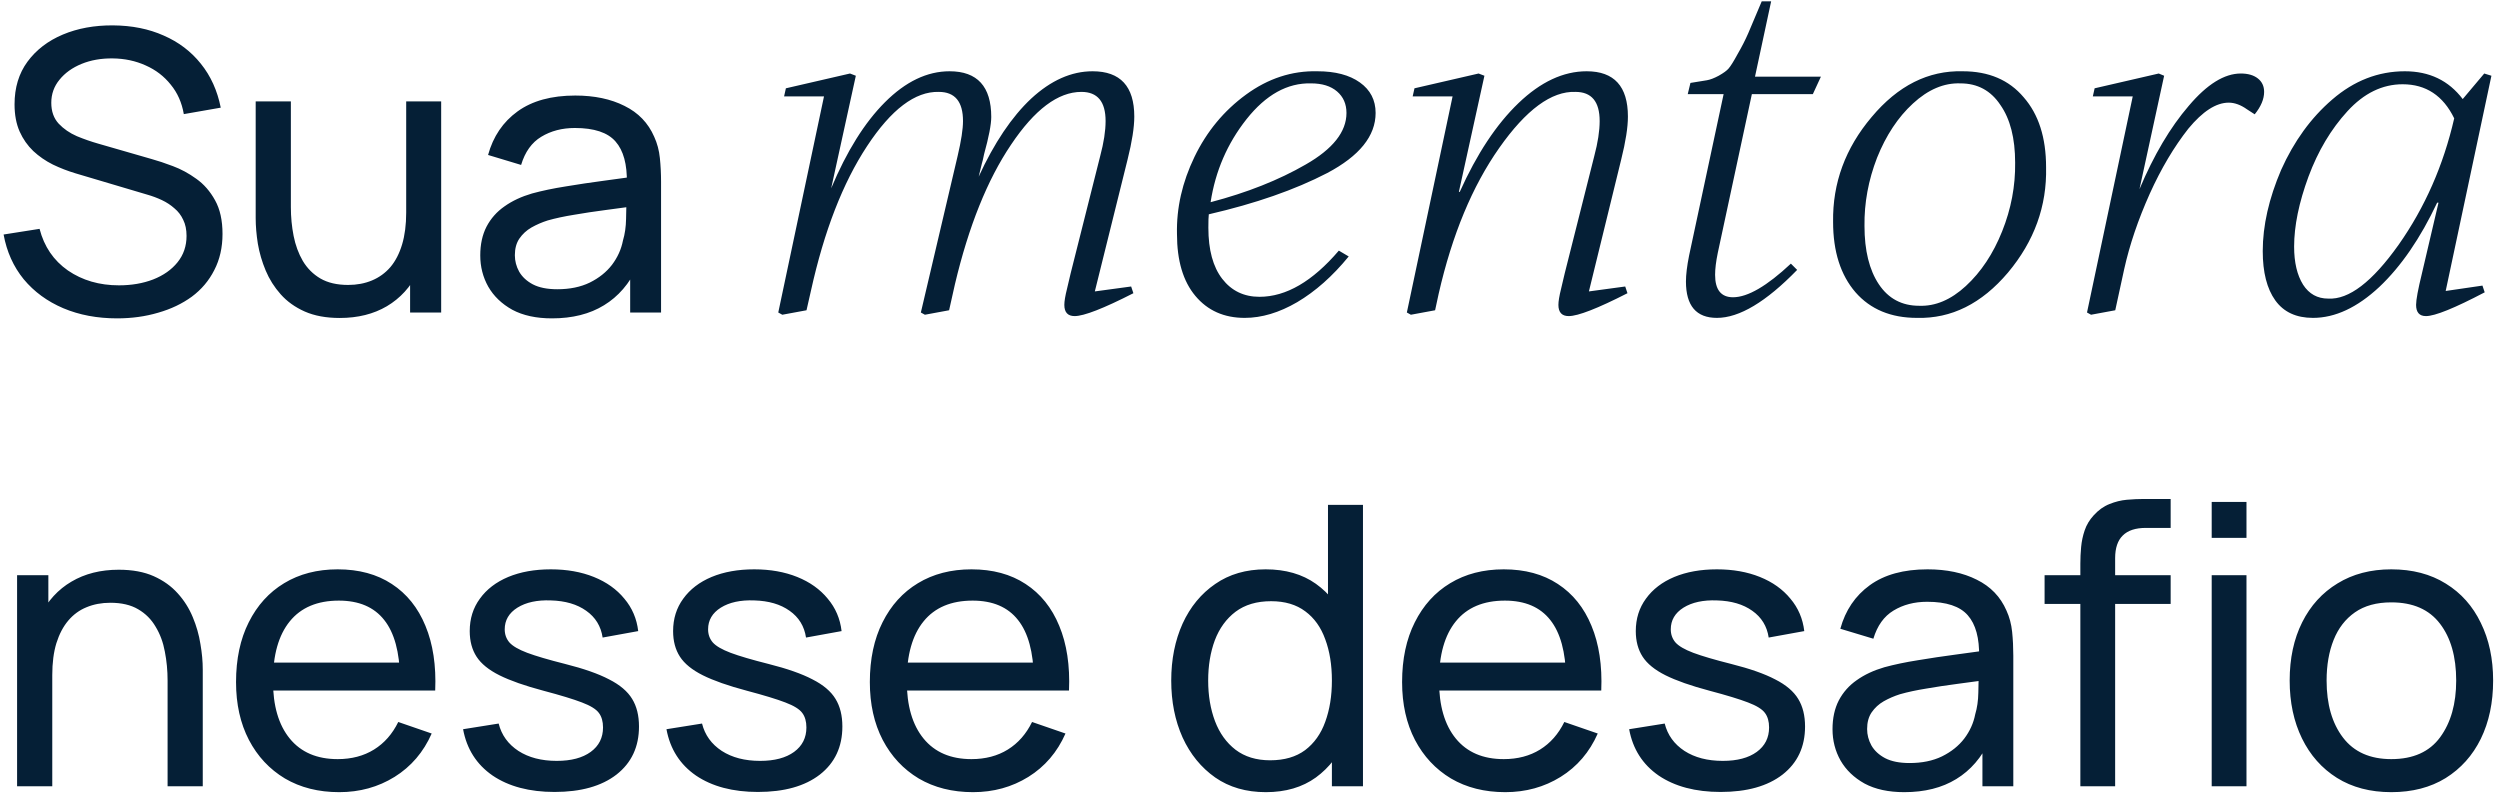 <svg xmlns="http://www.w3.org/2000/svg" width="248" height="79" viewBox="0 0 248 79" fill="none"><path d="M11.622 31.582C9.645 31.582 7.861 31.246 6.271 30.573C4.694 29.901 3.388 28.945 2.354 27.704C1.333 26.45 0.667 24.97 0.357 23.264L3.925 22.702C4.377 24.459 5.314 25.836 6.736 26.831C8.171 27.814 9.858 28.305 11.797 28.305C13.05 28.305 14.181 28.111 15.19 27.723C16.211 27.323 17.019 26.754 17.613 26.017C18.208 25.28 18.505 24.408 18.505 23.4C18.505 22.779 18.395 22.249 18.176 21.81C17.969 21.357 17.678 20.976 17.303 20.666C16.941 20.343 16.528 20.071 16.062 19.851C15.597 19.632 15.112 19.451 14.608 19.308L7.492 17.195C6.717 16.962 5.967 16.672 5.243 16.323C4.519 15.961 3.873 15.515 3.304 14.985C2.736 14.442 2.283 13.796 1.947 13.046C1.611 12.283 1.443 11.385 1.443 10.351C1.443 8.696 1.87 7.287 2.723 6.124C3.589 4.948 4.758 4.049 6.232 3.429C7.706 2.809 9.367 2.505 11.215 2.518C13.089 2.531 14.763 2.867 16.237 3.526C17.723 4.172 18.951 5.103 19.921 6.318C20.903 7.533 21.562 8.987 21.898 10.68L18.234 11.32C18.04 10.183 17.607 9.207 16.935 8.393C16.276 7.565 15.448 6.932 14.453 6.492C13.458 6.04 12.365 5.807 11.176 5.794C10.039 5.782 9.011 5.962 8.093 6.337C7.176 6.712 6.445 7.236 5.902 7.908C5.36 8.567 5.088 9.33 5.088 10.196C5.088 11.049 5.334 11.74 5.825 12.27C6.316 12.787 6.917 13.201 7.628 13.511C8.352 13.809 9.056 14.054 9.741 14.248L15.054 15.78C15.662 15.948 16.36 16.18 17.148 16.478C17.949 16.775 18.725 17.195 19.475 17.738C20.224 18.268 20.845 18.979 21.336 19.871C21.827 20.75 22.073 21.861 22.073 23.206C22.073 24.55 21.801 25.746 21.258 26.793C20.729 27.84 19.985 28.719 19.029 29.43C18.072 30.128 16.961 30.657 15.694 31.019C14.427 31.394 13.07 31.582 11.622 31.582ZM33.702 31.543C32.357 31.543 31.2 31.33 30.231 30.903C29.274 30.477 28.48 29.908 27.846 29.197C27.213 28.486 26.715 27.697 26.353 26.831C25.991 25.965 25.733 25.08 25.578 24.175C25.435 23.27 25.364 22.424 25.364 21.635V10.06H28.854V20.549C28.854 21.532 28.945 22.482 29.126 23.4C29.307 24.317 29.61 25.145 30.037 25.881C30.477 26.618 31.058 27.2 31.782 27.626C32.519 28.053 33.437 28.266 34.535 28.266C35.401 28.266 36.19 28.117 36.901 27.82C37.612 27.523 38.219 27.083 38.723 26.502C39.227 25.907 39.615 25.157 39.887 24.253C40.158 23.348 40.294 22.294 40.294 21.092L42.562 21.79C42.562 23.807 42.194 25.545 41.457 27.006C40.733 28.466 39.706 29.591 38.374 30.38C37.056 31.155 35.498 31.543 33.702 31.543ZM40.682 31V25.397H40.294V10.06H43.764V31H40.682ZM54.758 31.582C53.194 31.582 51.882 31.297 50.822 30.729C49.775 30.147 48.98 29.384 48.437 28.441C47.907 27.497 47.642 26.463 47.642 25.338C47.642 24.24 47.849 23.29 48.262 22.488C48.689 21.674 49.283 21.002 50.046 20.472C50.809 19.929 51.72 19.502 52.78 19.192C53.775 18.921 54.887 18.688 56.115 18.494C57.356 18.287 58.609 18.1 59.876 17.932C61.143 17.764 62.326 17.602 63.424 17.447L62.184 18.165C62.222 16.303 61.847 14.927 61.059 14.035C60.283 13.143 58.939 12.697 57.026 12.697C55.759 12.697 54.648 12.988 53.691 13.569C52.748 14.138 52.082 15.069 51.694 16.361L48.417 15.373C48.922 13.537 49.898 12.096 51.345 11.049C52.793 10.002 54.699 9.478 57.065 9.478C58.965 9.478 60.594 9.821 61.951 10.506C63.321 11.178 64.303 12.199 64.898 13.569C65.195 14.216 65.383 14.92 65.46 15.683C65.538 16.433 65.577 17.221 65.577 18.048V31H62.513V25.978L63.23 26.444C62.442 28.137 61.337 29.417 59.915 30.283C58.506 31.149 56.787 31.582 54.758 31.582ZM55.281 28.693C56.522 28.693 57.595 28.473 58.5 28.034C59.417 27.581 60.154 26.993 60.71 26.269C61.266 25.532 61.628 24.731 61.796 23.865C61.99 23.219 62.093 22.501 62.106 21.713C62.132 20.911 62.145 20.297 62.145 19.871L63.347 20.394C62.222 20.549 61.117 20.698 60.031 20.84C58.946 20.982 57.918 21.137 56.949 21.306C55.979 21.461 55.107 21.648 54.331 21.868C53.762 22.049 53.226 22.282 52.722 22.566C52.231 22.85 51.83 23.219 51.52 23.671C51.222 24.11 51.074 24.66 51.074 25.319C51.074 25.888 51.216 26.431 51.5 26.948C51.798 27.465 52.25 27.885 52.858 28.208C53.478 28.531 54.286 28.693 55.281 28.693ZM108.607 28.909L112.21 28.42L112.432 29.087C109.467 30.6 107.525 31.356 106.605 31.356C105.923 31.356 105.582 30.985 105.582 30.244C105.582 29.888 105.671 29.354 105.849 28.642C106.057 27.783 106.175 27.279 106.205 27.13L109.141 15.476C109.497 14.142 109.675 12.985 109.675 12.007C109.675 10.079 108.874 9.116 107.273 9.116C104.96 9.116 102.632 10.865 100.289 14.364C97.947 17.834 96.093 22.445 94.729 28.198L94.151 30.778L91.749 31.222L91.349 31L94.996 15.476C95.352 13.964 95.53 12.807 95.53 12.007C95.53 10.079 94.729 9.116 93.128 9.116C90.785 9.056 88.413 10.85 86.011 14.498C83.609 18.145 81.756 22.919 80.451 28.82L80.006 30.778L77.604 31.222L77.204 31L81.741 9.56H77.782L77.96 8.76L84.321 7.292L84.899 7.514L82.453 18.679C83.995 15.002 85.774 12.155 87.79 10.139C89.836 8.093 91.971 7.07 94.195 7.07C96.953 7.07 98.332 8.582 98.332 11.607C98.332 12.348 98.095 13.579 97.62 15.298C97.531 15.743 97.457 16.055 97.398 16.233L97.087 17.522C98.629 14.172 100.363 11.592 102.291 9.783C104.248 7.974 106.279 7.07 108.385 7.07C111.142 7.07 112.521 8.567 112.521 11.562C112.521 12.63 112.299 14.053 111.854 15.832L108.607 28.909ZM119.914 21.259C119.884 21.466 119.87 21.911 119.87 22.593C119.87 24.788 120.329 26.478 121.248 27.664C122.168 28.85 123.398 29.443 124.94 29.443C127.579 29.443 130.204 27.916 132.813 24.862L133.792 25.44C132.191 27.397 130.486 28.909 128.677 29.977C126.897 31.015 125.163 31.534 123.472 31.534C121.426 31.534 119.795 30.807 118.58 29.354C117.364 27.901 116.756 25.855 116.756 23.216C116.697 20.636 117.275 18.086 118.491 15.565C119.706 13.045 121.412 10.984 123.606 9.383C125.8 7.781 128.158 7.01 130.678 7.07C132.458 7.07 133.866 7.44 134.904 8.182C135.942 8.923 136.461 9.931 136.461 11.206C136.461 13.489 134.859 15.476 131.657 17.167C128.454 18.827 124.54 20.191 119.914 21.259ZM120.092 20.058C123.71 19.109 126.853 17.863 129.522 16.322C132.22 14.78 133.57 13.074 133.57 11.206C133.57 10.317 133.258 9.605 132.635 9.071C132.013 8.537 131.153 8.271 130.056 8.271C127.713 8.211 125.578 9.397 123.65 11.829C121.753 14.231 120.566 16.974 120.092 20.058ZM157.619 28.909L161.222 28.42L161.444 29.087C158.479 30.6 156.536 31.356 155.617 31.356C154.935 31.356 154.594 30.985 154.594 30.244C154.594 29.888 154.683 29.354 154.861 28.642C155.069 27.783 155.187 27.279 155.217 27.13L158.153 15.476C158.508 14.142 158.686 12.985 158.686 12.007C158.686 10.079 157.886 9.116 156.284 9.116C153.912 9.027 151.392 10.88 148.723 14.676C146.054 18.471 144.052 23.29 142.718 29.132L142.362 30.778L139.96 31.222L139.56 31L144.097 9.56H140.138L140.316 8.76L146.677 7.292L147.255 7.514L144.72 19.035H144.808C146.499 15.269 148.441 12.333 150.635 10.228C152.83 8.122 155.083 7.07 157.396 7.07C160.125 7.07 161.489 8.567 161.489 11.562C161.489 12.63 161.266 14.053 160.821 15.832L157.619 28.909ZM173.785 9.338L170.404 25.084C170.227 25.944 170.138 26.671 170.138 27.264C170.138 28.746 170.731 29.488 171.917 29.488C173.37 29.488 175.283 28.376 177.655 26.152L178.278 26.774C175.194 29.947 172.54 31.534 170.316 31.534C168.269 31.534 167.246 30.333 167.246 27.931C167.246 27.249 167.35 26.389 167.558 25.351L170.983 9.338H167.424L167.691 8.226C168.462 8.107 169.011 8.018 169.337 7.959C169.663 7.9 170.049 7.752 170.493 7.514C170.968 7.247 171.294 7.01 171.472 6.803C171.68 6.565 171.976 6.091 172.362 5.379C172.777 4.668 173.133 3.971 173.429 3.289C173.726 2.607 174.171 1.554 174.764 0.131H175.698L174.096 7.603H180.635L179.834 9.338H173.785ZM181.843 22.015C181.784 18.16 183.059 14.691 185.669 11.607C188.278 8.493 191.288 6.981 194.698 7.07C197.278 7.07 199.294 7.929 200.747 9.649C202.23 11.34 202.971 13.653 202.971 16.588C203.06 20.443 201.8 23.928 199.191 27.041C196.581 30.125 193.571 31.623 190.161 31.534C187.581 31.534 185.55 30.689 184.067 28.998C182.585 27.279 181.843 24.951 181.843 22.015ZM199.902 16.143C199.902 13.712 199.413 11.799 198.434 10.406C197.486 8.982 196.166 8.271 194.476 8.271C192.845 8.211 191.273 8.878 189.761 10.272C188.278 11.636 187.092 13.43 186.202 15.654C185.342 17.878 184.927 20.132 184.957 22.415C184.957 24.847 185.431 26.774 186.38 28.198C187.329 29.621 188.664 30.333 190.384 30.333C191.985 30.392 193.527 29.74 195.009 28.376C196.522 26.982 197.723 25.173 198.612 22.949C199.502 20.725 199.932 18.456 199.902 16.143ZM224.601 9.116C224.601 9.827 224.289 10.569 223.667 11.34L222.91 10.85C222.288 10.406 221.68 10.183 221.087 10.183C219.841 10.183 218.507 11.043 217.084 12.763C215.66 14.572 214.385 16.722 213.258 19.213C212.102 21.793 211.257 24.284 210.723 26.685L209.833 30.778L207.431 31.222L207.031 31L211.568 9.56H207.609L207.787 8.76L214.148 7.292L214.682 7.514L212.235 18.768C213.659 15.387 215.29 12.63 217.128 10.495C218.937 8.359 220.657 7.292 222.288 7.292C222.999 7.292 223.563 7.455 223.978 7.781C224.393 8.107 224.601 8.552 224.601 9.116ZM242.612 28.865L246.259 28.331L246.482 28.998C243.487 30.57 241.544 31.356 240.655 31.356C240.002 31.356 239.676 30.985 239.676 30.244C239.676 29.74 239.869 28.702 240.254 27.13L241.9 20.102H241.767C240.106 23.631 238.193 26.419 236.029 28.465C233.834 30.511 231.64 31.534 229.446 31.534C227.785 31.534 226.54 30.956 225.709 29.799C224.879 28.642 224.464 27.012 224.464 24.906C224.464 22.386 225.072 19.702 226.288 16.855C227.563 14.008 229.253 11.681 231.358 9.872C233.523 8.004 235.925 7.07 238.564 7.07C240.996 7.07 242.908 7.989 244.302 9.827L246.437 7.292L247.149 7.514L242.612 28.865ZM243.457 11.74C242.36 9.486 240.655 8.359 238.342 8.359C236.325 8.359 234.502 9.249 232.871 11.028C231.24 12.807 229.95 14.972 229.001 17.522C228.052 20.102 227.577 22.415 227.577 24.461C227.577 26.033 227.874 27.293 228.467 28.242C229.06 29.162 229.89 29.621 230.958 29.621C233.004 29.74 235.332 27.96 237.941 24.284C240.551 20.577 242.389 16.396 243.457 11.74ZM16.625 78V67.511C16.625 66.515 16.534 65.559 16.353 64.641C16.185 63.723 15.881 62.903 15.442 62.179C15.015 61.442 14.434 60.86 13.697 60.434C12.973 60.007 12.055 59.794 10.944 59.794C10.078 59.794 9.289 59.943 8.578 60.24C7.88 60.524 7.279 60.964 6.775 61.558C6.271 62.153 5.877 62.903 5.592 63.807C5.321 64.699 5.185 65.753 5.185 66.968L2.917 66.27C2.917 64.24 3.278 62.502 4.002 61.054C4.739 59.593 5.767 58.475 7.085 57.7C8.417 56.911 9.981 56.517 11.777 56.517C13.134 56.517 14.291 56.73 15.248 57.157C16.204 57.584 16.999 58.152 17.633 58.863C18.266 59.561 18.764 60.35 19.126 61.229C19.488 62.095 19.74 62.98 19.882 63.885C20.037 64.777 20.114 65.623 20.114 66.425V78H16.625ZM1.695 78V57.06H4.797V62.663H5.185V78H1.695ZM33.652 78.582C31.597 78.582 29.8 78.129 28.262 77.224C26.737 76.307 25.548 75.034 24.695 73.405C23.841 71.763 23.415 69.85 23.415 67.666C23.415 65.378 23.835 63.4 24.675 61.733C25.515 60.052 26.685 58.76 28.184 57.855C29.697 56.937 31.468 56.478 33.497 56.478C35.604 56.478 37.394 56.963 38.868 57.932C40.354 58.902 41.466 60.285 42.203 62.082C42.952 63.878 43.276 66.018 43.172 68.499H39.682V67.259C39.643 64.686 39.12 62.767 38.112 61.5C37.103 60.22 35.604 59.581 33.613 59.581C31.481 59.581 29.858 60.266 28.747 61.636C27.635 63.006 27.079 64.971 27.079 67.53C27.079 69.999 27.635 71.912 28.747 73.269C29.858 74.626 31.442 75.305 33.497 75.305C34.88 75.305 36.082 74.988 37.103 74.355C38.125 73.722 38.926 72.81 39.508 71.621L42.823 72.765C42.009 74.613 40.781 76.048 39.139 77.069C37.511 78.078 35.682 78.582 33.652 78.582ZM25.916 68.499V65.727H41.388V68.499H25.916ZM55.012 78.562C52.517 78.562 50.468 78.019 48.865 76.934C47.276 75.835 46.3 74.303 45.938 72.338L49.467 71.776C49.751 72.914 50.404 73.819 51.425 74.491C52.446 75.15 53.713 75.479 55.225 75.479C56.66 75.479 57.784 75.182 58.599 74.588C59.413 73.993 59.82 73.185 59.82 72.164C59.82 71.569 59.684 71.091 59.413 70.729C59.142 70.354 58.579 70.005 57.726 69.682C56.886 69.359 55.613 68.971 53.907 68.519C52.058 68.028 50.604 67.517 49.544 66.987C48.484 66.457 47.728 65.843 47.276 65.145C46.823 64.447 46.597 63.6 46.597 62.605C46.597 61.377 46.933 60.304 47.605 59.387C48.277 58.456 49.215 57.739 50.417 57.234C51.632 56.73 53.041 56.478 54.643 56.478C56.233 56.478 57.655 56.73 58.909 57.234C60.163 57.739 61.171 58.456 61.934 59.387C62.709 60.304 63.168 61.377 63.31 62.605L59.781 63.245C59.613 62.12 59.071 61.235 58.153 60.589C57.248 59.943 56.078 59.6 54.643 59.561C53.286 59.51 52.181 59.749 51.328 60.279C50.488 60.809 50.068 61.526 50.068 62.431C50.068 62.935 50.223 63.368 50.533 63.73C50.856 64.092 51.444 64.434 52.297 64.757C53.163 65.081 54.417 65.449 56.059 65.863C57.907 66.328 59.361 66.838 60.421 67.394C61.494 67.937 62.257 68.584 62.709 69.333C63.162 70.07 63.388 70.981 63.388 72.067C63.388 74.083 62.645 75.673 61.158 76.837C59.672 77.987 57.623 78.562 55.012 78.562ZM75.187 78.562C72.692 78.562 70.643 78.019 69.04 76.934C67.451 75.835 66.475 74.303 66.113 72.338L69.642 71.776C69.926 72.914 70.579 73.819 71.6 74.491C72.621 75.15 73.888 75.479 75.4 75.479C76.835 75.479 77.959 75.182 78.774 74.588C79.588 73.993 79.995 73.185 79.995 72.164C79.995 71.569 79.859 71.091 79.588 70.729C79.317 70.354 78.754 70.005 77.901 69.682C77.061 69.359 75.788 68.971 74.082 68.519C72.233 68.028 70.779 67.517 69.719 66.987C68.659 66.457 67.903 65.843 67.451 65.145C66.998 64.447 66.772 63.6 66.772 62.605C66.772 61.377 67.108 60.304 67.78 59.387C68.452 58.456 69.389 57.739 70.592 57.234C71.807 56.73 73.216 56.478 74.818 56.478C76.408 56.478 77.83 56.73 79.084 57.234C80.338 57.739 81.346 58.456 82.109 59.387C82.884 60.304 83.343 61.377 83.485 62.605L79.957 63.245C79.788 62.12 79.246 61.235 78.328 60.589C77.423 59.943 76.253 59.6 74.818 59.561C73.461 59.51 72.356 59.749 71.503 60.279C70.663 60.809 70.243 61.526 70.243 62.431C70.243 62.935 70.398 63.368 70.708 63.73C71.031 64.092 71.619 64.434 72.472 64.757C73.338 65.081 74.592 65.449 76.234 65.863C78.082 66.328 79.536 66.838 80.596 67.394C81.669 67.937 82.432 68.584 82.884 69.333C83.337 70.07 83.563 70.981 83.563 72.067C83.563 74.083 82.82 75.673 81.333 76.837C79.847 77.987 77.798 78.562 75.187 78.562ZM96.525 78.582C94.47 78.582 92.673 78.129 91.135 77.224C89.61 76.307 88.421 75.034 87.567 73.405C86.714 71.763 86.288 69.85 86.288 67.666C86.288 65.378 86.708 63.4 87.548 61.733C88.388 60.052 89.558 58.76 91.058 57.855C92.57 56.937 94.341 56.478 96.37 56.478C98.477 56.478 100.267 56.963 101.741 57.932C103.227 58.902 104.339 60.285 105.076 62.082C105.825 63.878 106.149 66.018 106.045 68.499H102.555V67.259C102.516 64.686 101.993 62.767 100.985 61.5C99.976 60.22 98.477 59.581 96.486 59.581C94.354 59.581 92.731 60.266 91.62 61.636C90.508 63.006 89.952 64.971 89.952 67.53C89.952 69.999 90.508 71.912 91.62 73.269C92.731 74.626 94.315 75.305 96.37 75.305C97.753 75.305 98.955 74.988 99.976 74.355C100.998 73.722 101.799 72.81 102.381 71.621L105.696 72.765C104.882 74.613 103.654 76.048 102.012 77.069C100.384 78.078 98.555 78.582 96.525 78.582ZM88.789 68.499V65.727H104.261V68.499H88.789ZM125.57 78.582C123.619 78.582 121.945 78.097 120.549 77.127C119.153 76.145 118.073 74.82 117.311 73.153C116.561 71.485 116.186 69.605 116.186 67.511C116.186 65.417 116.561 63.536 117.311 61.868C118.073 60.201 119.153 58.889 120.549 57.932C121.945 56.963 123.612 56.478 125.551 56.478C127.529 56.478 129.19 56.957 130.534 57.913C131.878 58.87 132.893 60.182 133.578 61.849C134.276 63.517 134.625 65.404 134.625 67.511C134.625 69.592 134.276 71.472 133.578 73.153C132.893 74.82 131.878 76.145 130.534 77.127C129.19 78.097 127.535 78.582 125.57 78.582ZM125.997 75.421C127.406 75.421 128.563 75.085 129.468 74.413C130.372 73.728 131.038 72.791 131.465 71.602C131.904 70.4 132.124 69.036 132.124 67.511C132.124 65.96 131.904 64.596 131.465 63.42C131.038 62.23 130.379 61.306 129.487 60.647C128.595 59.975 127.464 59.639 126.094 59.639C124.672 59.639 123.496 59.988 122.565 60.686C121.647 61.384 120.962 62.327 120.51 63.517C120.07 64.706 119.851 66.037 119.851 67.511C119.851 68.997 120.077 70.341 120.529 71.543C120.982 72.733 121.66 73.676 122.565 74.374C123.483 75.072 124.627 75.421 125.997 75.421ZM132.124 78V62.586H131.736V50.08H135.207V78H132.124ZM149.325 78.582C147.27 78.582 145.473 78.129 143.935 77.224C142.41 76.307 141.221 75.034 140.367 73.405C139.514 71.763 139.088 69.85 139.088 67.666C139.088 65.378 139.508 63.4 140.348 61.733C141.188 60.052 142.358 58.76 143.857 57.855C145.37 56.937 147.141 56.478 149.17 56.478C151.277 56.478 153.067 56.963 154.541 57.932C156.027 58.902 157.139 60.285 157.876 62.082C158.625 63.878 158.948 66.018 158.845 68.499H155.355V67.259C155.316 64.686 154.793 62.767 153.785 61.5C152.776 60.22 151.277 59.581 149.286 59.581C147.154 59.581 145.531 60.266 144.42 61.636C143.308 63.006 142.752 64.971 142.752 67.53C142.752 69.999 143.308 71.912 144.42 73.269C145.531 74.626 147.115 75.305 149.17 75.305C150.553 75.305 151.755 74.988 152.776 74.355C153.797 73.722 154.599 72.81 155.181 71.621L158.496 72.765C157.682 74.613 156.454 76.048 154.812 77.069C153.183 78.078 151.354 78.582 149.325 78.582ZM141.589 68.499V65.727H157.061V68.499H141.589ZM170.685 78.562C168.19 78.562 166.141 78.019 164.538 76.934C162.949 75.835 161.973 74.303 161.611 72.338L165.139 71.776C165.424 72.914 166.077 73.819 167.098 74.491C168.119 75.15 169.386 75.479 170.898 75.479C172.333 75.479 173.457 75.182 174.272 74.588C175.086 73.993 175.493 73.185 175.493 72.164C175.493 71.569 175.357 71.091 175.086 70.729C174.815 70.354 174.252 70.005 173.399 69.682C172.559 69.359 171.286 68.971 169.58 68.519C167.731 68.028 166.277 67.517 165.217 66.987C164.157 66.457 163.401 65.843 162.949 65.145C162.496 64.447 162.27 63.6 162.27 62.605C162.27 61.377 162.606 60.304 163.278 59.387C163.95 58.456 164.887 57.739 166.09 57.234C167.305 56.73 168.713 56.478 170.316 56.478C171.906 56.478 173.328 56.73 174.582 57.234C175.836 57.739 176.844 58.456 177.607 59.387C178.382 60.304 178.841 61.377 178.983 62.605L175.454 63.245C175.286 62.12 174.743 61.235 173.826 60.589C172.921 59.943 171.751 59.6 170.316 59.561C168.959 59.51 167.854 59.749 167.001 60.279C166.161 60.809 165.741 61.526 165.741 62.431C165.741 62.935 165.896 63.368 166.206 63.73C166.529 64.092 167.117 64.434 167.97 64.757C168.836 65.081 170.09 65.449 171.732 65.863C173.58 66.328 175.034 66.838 176.094 67.394C177.167 67.937 177.93 68.584 178.382 69.333C178.834 70.07 179.061 70.981 179.061 72.067C179.061 74.083 178.317 75.673 176.831 76.837C175.344 77.987 173.296 78.562 170.685 78.562ZM188.901 78.582C187.337 78.582 186.025 78.297 184.966 77.729C183.919 77.147 183.124 76.384 182.581 75.441C182.051 74.497 181.786 73.463 181.786 72.338C181.786 71.24 181.993 70.29 182.406 69.488C182.833 68.674 183.427 68.002 184.19 67.472C184.953 66.929 185.864 66.502 186.924 66.192C187.919 65.921 189.031 65.688 190.259 65.494C191.5 65.287 192.753 65.1 194.02 64.932C195.287 64.764 196.47 64.602 197.568 64.447L196.327 65.165C196.366 63.303 195.991 61.927 195.203 61.035C194.427 60.143 193.083 59.697 191.17 59.697C189.903 59.697 188.792 59.988 187.835 60.569C186.891 61.138 186.226 62.069 185.838 63.361L182.561 62.373C183.065 60.537 184.041 59.096 185.489 58.049C186.937 57.002 188.843 56.478 191.209 56.478C193.109 56.478 194.738 56.821 196.095 57.506C197.465 58.178 198.447 59.199 199.042 60.569C199.339 61.216 199.527 61.92 199.604 62.683C199.682 63.432 199.72 64.221 199.72 65.048V78H196.657V72.978L197.374 73.444C196.586 75.137 195.481 76.417 194.059 77.283C192.65 78.149 190.931 78.582 188.901 78.582ZM189.425 75.693C190.666 75.693 191.739 75.473 192.644 75.034C193.561 74.581 194.298 73.993 194.854 73.269C195.41 72.532 195.772 71.731 195.94 70.865C196.134 70.219 196.237 69.501 196.25 68.713C196.276 67.911 196.289 67.297 196.289 66.871L197.491 67.394C196.366 67.549 195.261 67.698 194.175 67.84C193.089 67.982 192.062 68.138 191.092 68.306C190.123 68.461 189.25 68.648 188.475 68.868C187.906 69.049 187.37 69.281 186.866 69.566C186.374 69.85 185.974 70.219 185.664 70.671C185.366 71.111 185.218 71.66 185.218 72.319C185.218 72.888 185.36 73.431 185.644 73.948C185.941 74.465 186.394 74.885 187.001 75.208C187.622 75.531 188.43 75.693 189.425 75.693ZM206.371 78V55.916C206.371 55.373 206.397 54.824 206.448 54.268C206.5 53.699 206.616 53.15 206.797 52.62C206.978 52.077 207.276 51.579 207.689 51.127C208.168 50.597 208.691 50.222 209.26 50.002C209.829 49.77 210.404 49.628 210.985 49.576C211.58 49.524 212.142 49.498 212.672 49.498H215.329V52.368H212.866C211.845 52.368 211.082 52.62 210.578 53.124C210.074 53.615 209.822 54.365 209.822 55.373V78H206.371ZM202.823 59.91V57.06H215.329V59.91H202.823ZM219.4 53.357V49.789H222.851V53.357H219.4ZM219.4 78V57.06H222.851V78H219.4ZM237.217 78.582C235.136 78.582 233.339 78.11 231.827 77.166C230.327 76.223 229.17 74.917 228.356 73.25C227.542 71.582 227.135 69.669 227.135 67.511C227.135 65.313 227.548 63.387 228.375 61.733C229.203 60.078 230.372 58.792 231.885 57.874C233.397 56.944 235.174 56.478 237.217 56.478C239.311 56.478 241.114 56.95 242.626 57.894C244.139 58.824 245.295 60.123 246.097 61.791C246.911 63.445 247.318 65.352 247.318 67.511C247.318 69.695 246.911 71.621 246.097 73.288C245.283 74.943 244.119 76.242 242.607 77.186C241.095 78.116 239.298 78.582 237.217 78.582ZM237.217 75.305C239.388 75.305 241.004 74.581 242.064 73.133C243.124 71.686 243.654 69.811 243.654 67.511C243.654 65.145 243.117 63.264 242.045 61.868C240.972 60.459 239.362 59.755 237.217 59.755C235.756 59.755 234.554 60.085 233.61 60.744C232.667 61.403 231.962 62.314 231.497 63.478C231.032 64.641 230.799 65.985 230.799 67.511C230.799 69.863 231.342 71.75 232.428 73.172C233.513 74.594 235.11 75.305 237.217 75.305Z" fill="#051F36"></path></svg>